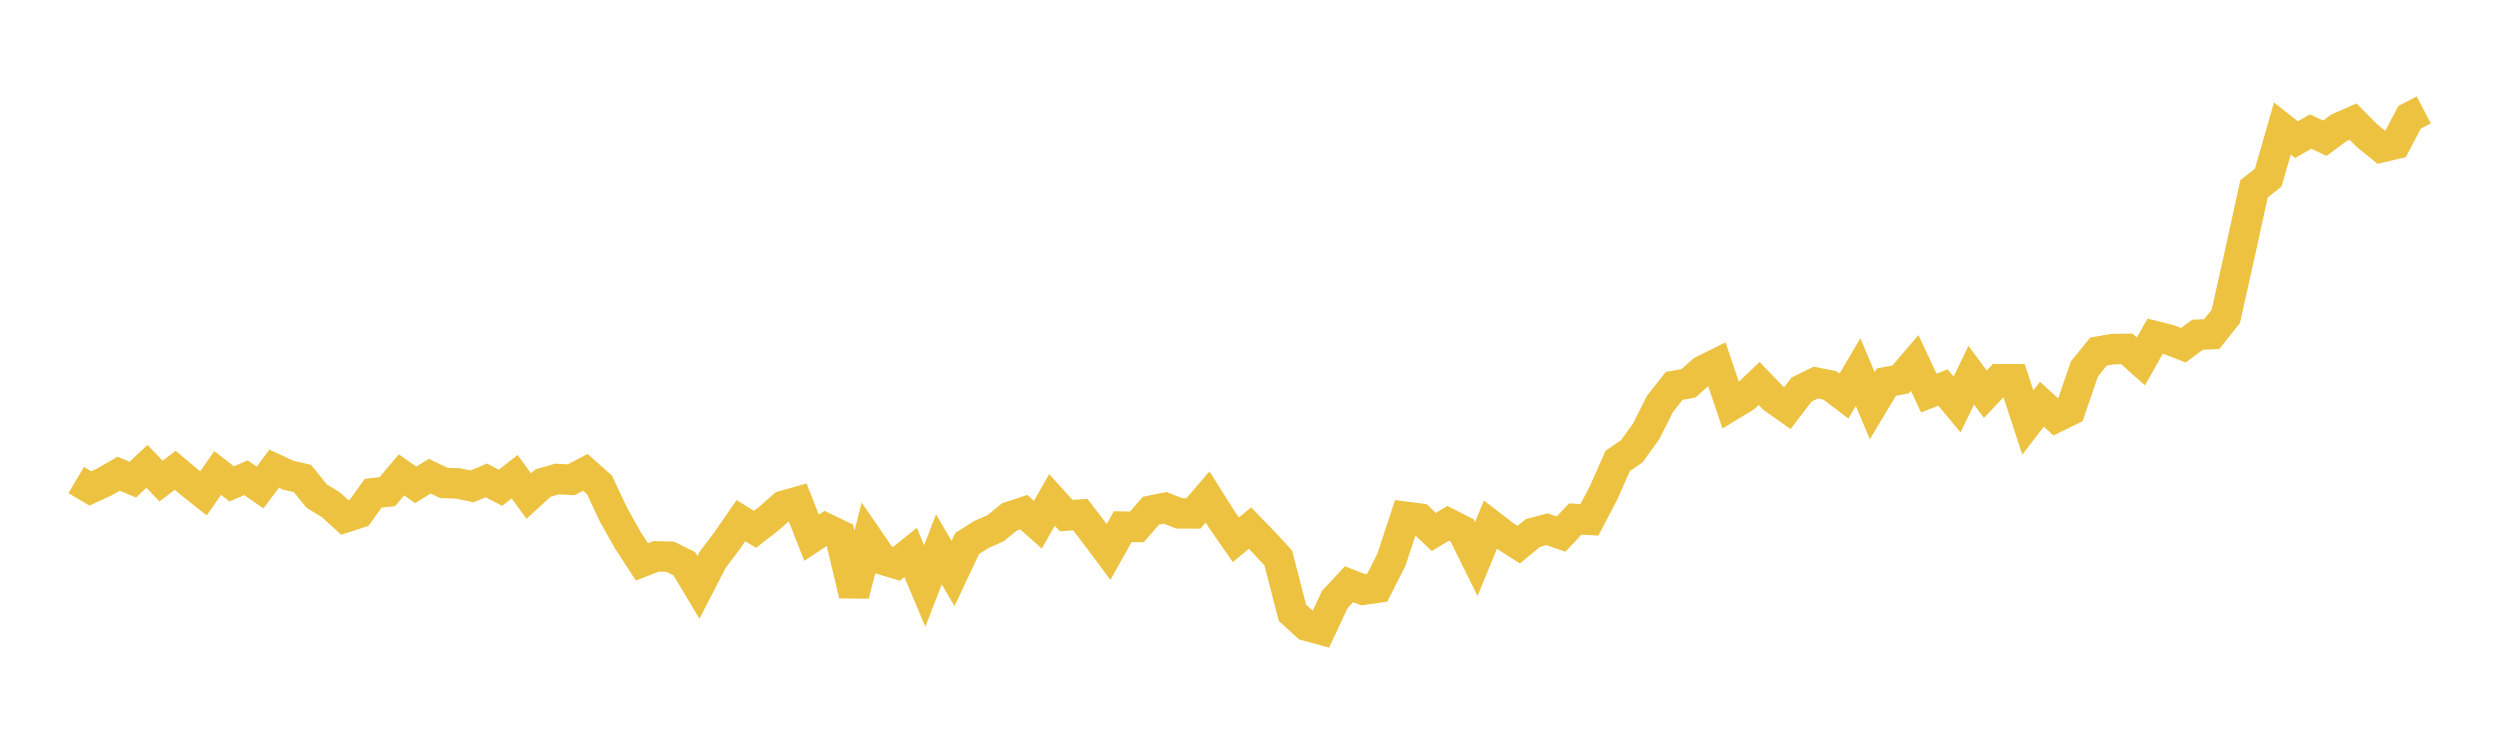 <svg width="164" height="48" xmlns="http://www.w3.org/2000/svg" xmlns:xlink="http://www.w3.org/1999/xlink"><path fill="none" stroke="rgb(237,194,64)" stroke-width="2" d="M5,31.488L5.928,32.039L6.855,31.612L7.783,31.075L8.711,31.466L9.639,30.592L10.566,31.559L11.494,30.852L12.422,31.63L13.349,32.366L14.277,31.027L15.205,31.744L16.133,31.339L17.06,31.982L17.988,30.742L18.916,31.174L19.843,31.389L20.771,32.543L21.699,33.108L22.627,33.947L23.554,33.647L24.482,32.355L25.41,32.255L26.337,31.149L27.265,31.807L28.193,31.237L29.12,31.682L30.048,31.712L30.976,31.909L31.904,31.513L32.831,31.999L33.759,31.272L34.687,32.541L35.614,31.693L36.542,31.421L37.47,31.474L38.398,30.984L39.325,31.81L40.253,33.778L41.181,35.431L42.108,36.859L43.036,36.498L43.964,36.523L44.892,36.982L45.819,38.531L46.747,36.731L47.675,35.499L48.602,34.153L49.53,34.725L50.458,34.002L51.386,33.185L52.313,32.925L53.241,35.275L54.169,34.659L55.096,35.106L56.024,39.028L56.952,35.353L57.88,36.705L58.807,36.985L59.735,36.238L60.663,38.444L61.59,36.037L62.518,37.621L63.446,35.653L64.373,35.067L65.301,34.656L66.229,33.903L67.157,33.597L68.084,34.42L69.012,32.795L69.94,33.823L70.867,33.757L71.795,34.968L72.723,36.209L73.651,34.547L74.578,34.566L75.506,33.499L76.434,33.313L77.361,33.675L78.289,33.678L79.217,32.6L80.145,34.075L81.072,35.41L82,34.643L82.928,35.6L83.855,36.602L84.783,40.197L85.711,41.044L86.639,41.3L87.566,39.322L88.494,38.325L89.422,38.687L90.349,38.553L91.277,36.718L92.205,33.902L93.133,34.02L94.06,34.898L94.988,34.33L95.916,34.802L96.843,36.673L97.771,34.423L98.699,35.134L99.627,35.73L100.554,34.966L101.482,34.719L102.41,35.036L103.337,34.049L104.265,34.1L105.193,32.331L106.12,30.238L107.048,29.6L107.976,28.315L108.904,26.481L109.831,25.312L110.759,25.148L111.687,24.324L112.614,23.863L113.542,26.605L114.47,26.042L115.398,25.154L116.325,26.118L117.253,26.773L118.181,25.555L119.108,25.1L120.036,25.28L120.964,25.984L121.892,24.409L122.819,26.61L123.747,25.067L124.675,24.89L125.602,23.808L126.53,25.784L127.458,25.422L128.386,26.533L129.313,24.612L130.241,25.862L131.169,24.877L132.096,24.879L133.024,27.716L133.952,26.515L134.88,27.369L135.807,26.915L136.735,24.206L137.663,23.063L138.59,22.903L139.518,22.887L140.446,23.709L141.373,22.055L142.301,22.286L143.229,22.648L144.157,21.959L145.084,21.92L146.012,20.757L146.94,16.605L147.867,12.381L148.795,11.654L149.723,8.428L150.651,9.16L151.578,8.628L152.506,9.069L153.434,8.385L154.361,7.978L155.289,8.91L156.217,9.661L157.145,9.443L158.072,7.693L159,7.21"></path></svg>